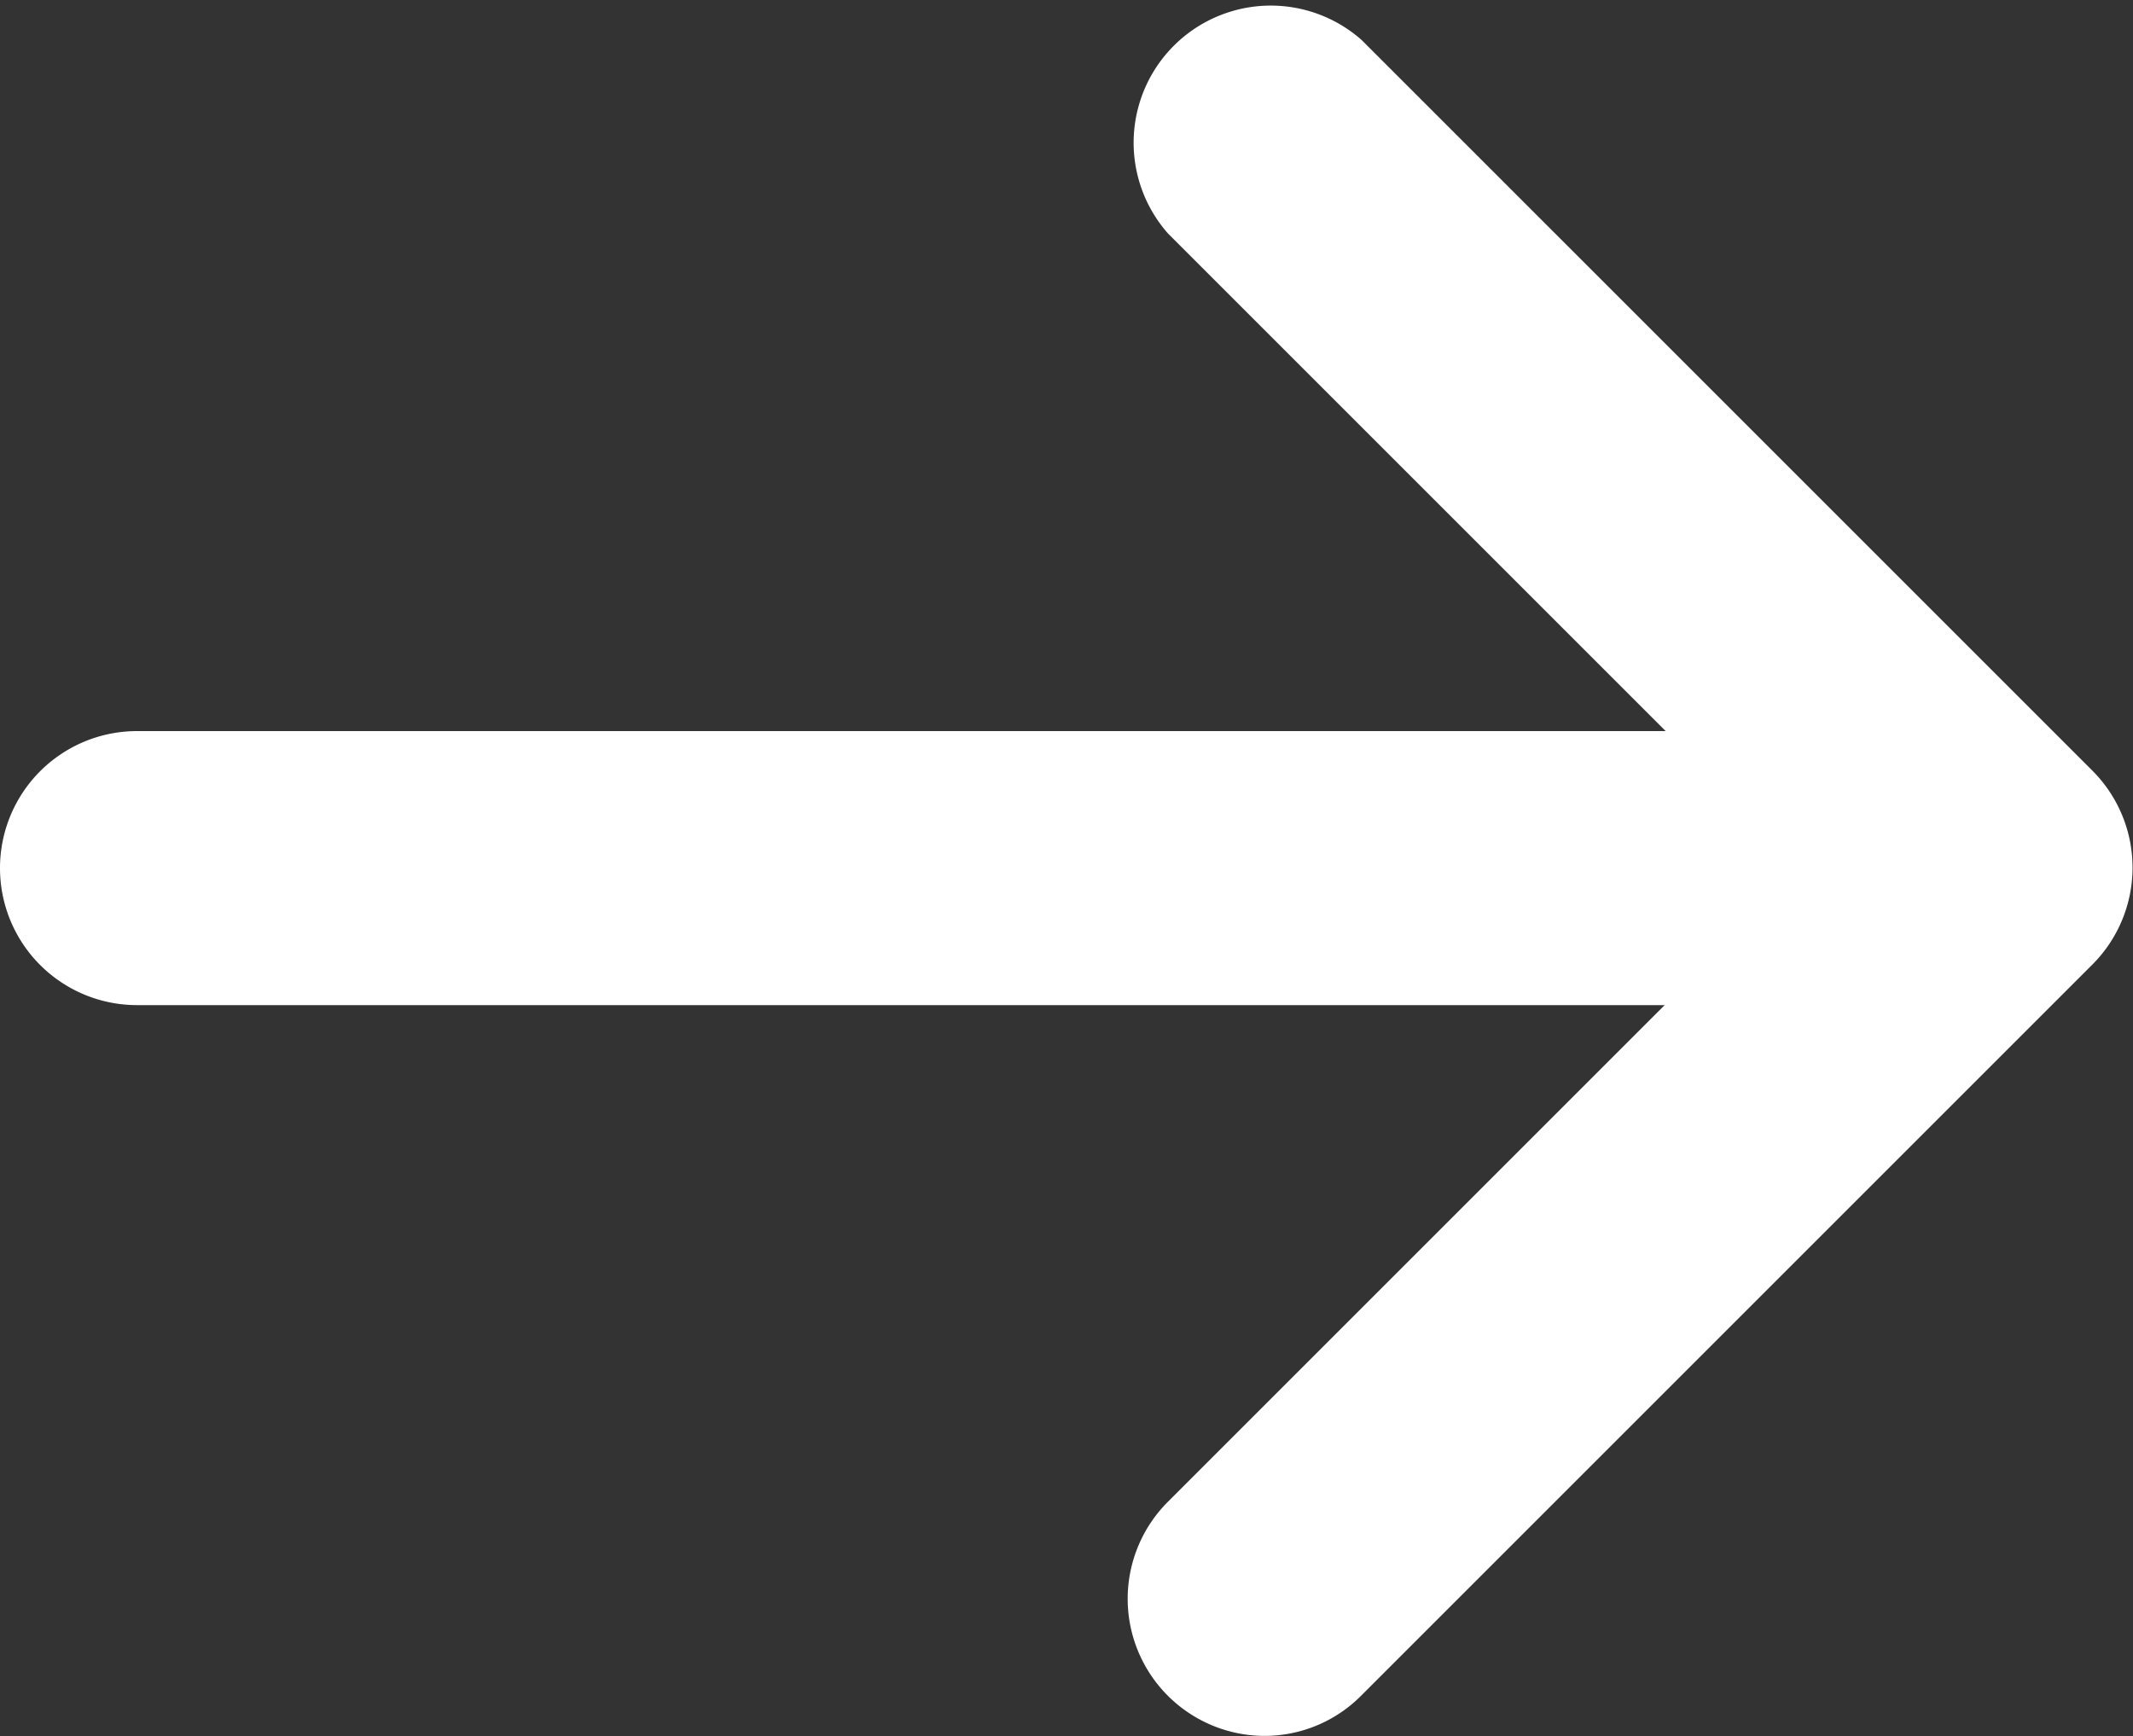 <svg xmlns="http://www.w3.org/2000/svg" width="20.936" height="17.042" viewBox="0 0 20.936 17.042">
  <rect x="0" y="0" width="20.936" height="17.042" fill="#333333" stroke="none"/>
  <g id="Group_462" data-name="Group 462" transform="translate(-879.374 -746.128)">
    <path id="Path_1947" data-name="Path 1947" d="M315.258,189.366H300.013a1.345,1.345,0,1,1,0-2.69h15.245a1.345,1.345,0,0,1,0,2.69Zm0,0" transform="translate(580.706 566.629)" fill="#fff"/>
    <path id="Path_1948" data-name="Path 1948" d="M396.017,118.346a1.346,1.346,0,0,1-.951-2.3l6.224-6.224-6.224-6.224a1.346,1.346,0,0,1,1.9-1.9l7.174,7.174a1.346,1.346,0,0,1,0,1.9l-7.174,7.174A1.337,1.337,0,0,1,396.017,118.346Zm0,0" transform="translate(495.773 644.823)" fill="#fff"/>
  </g>
</svg>
